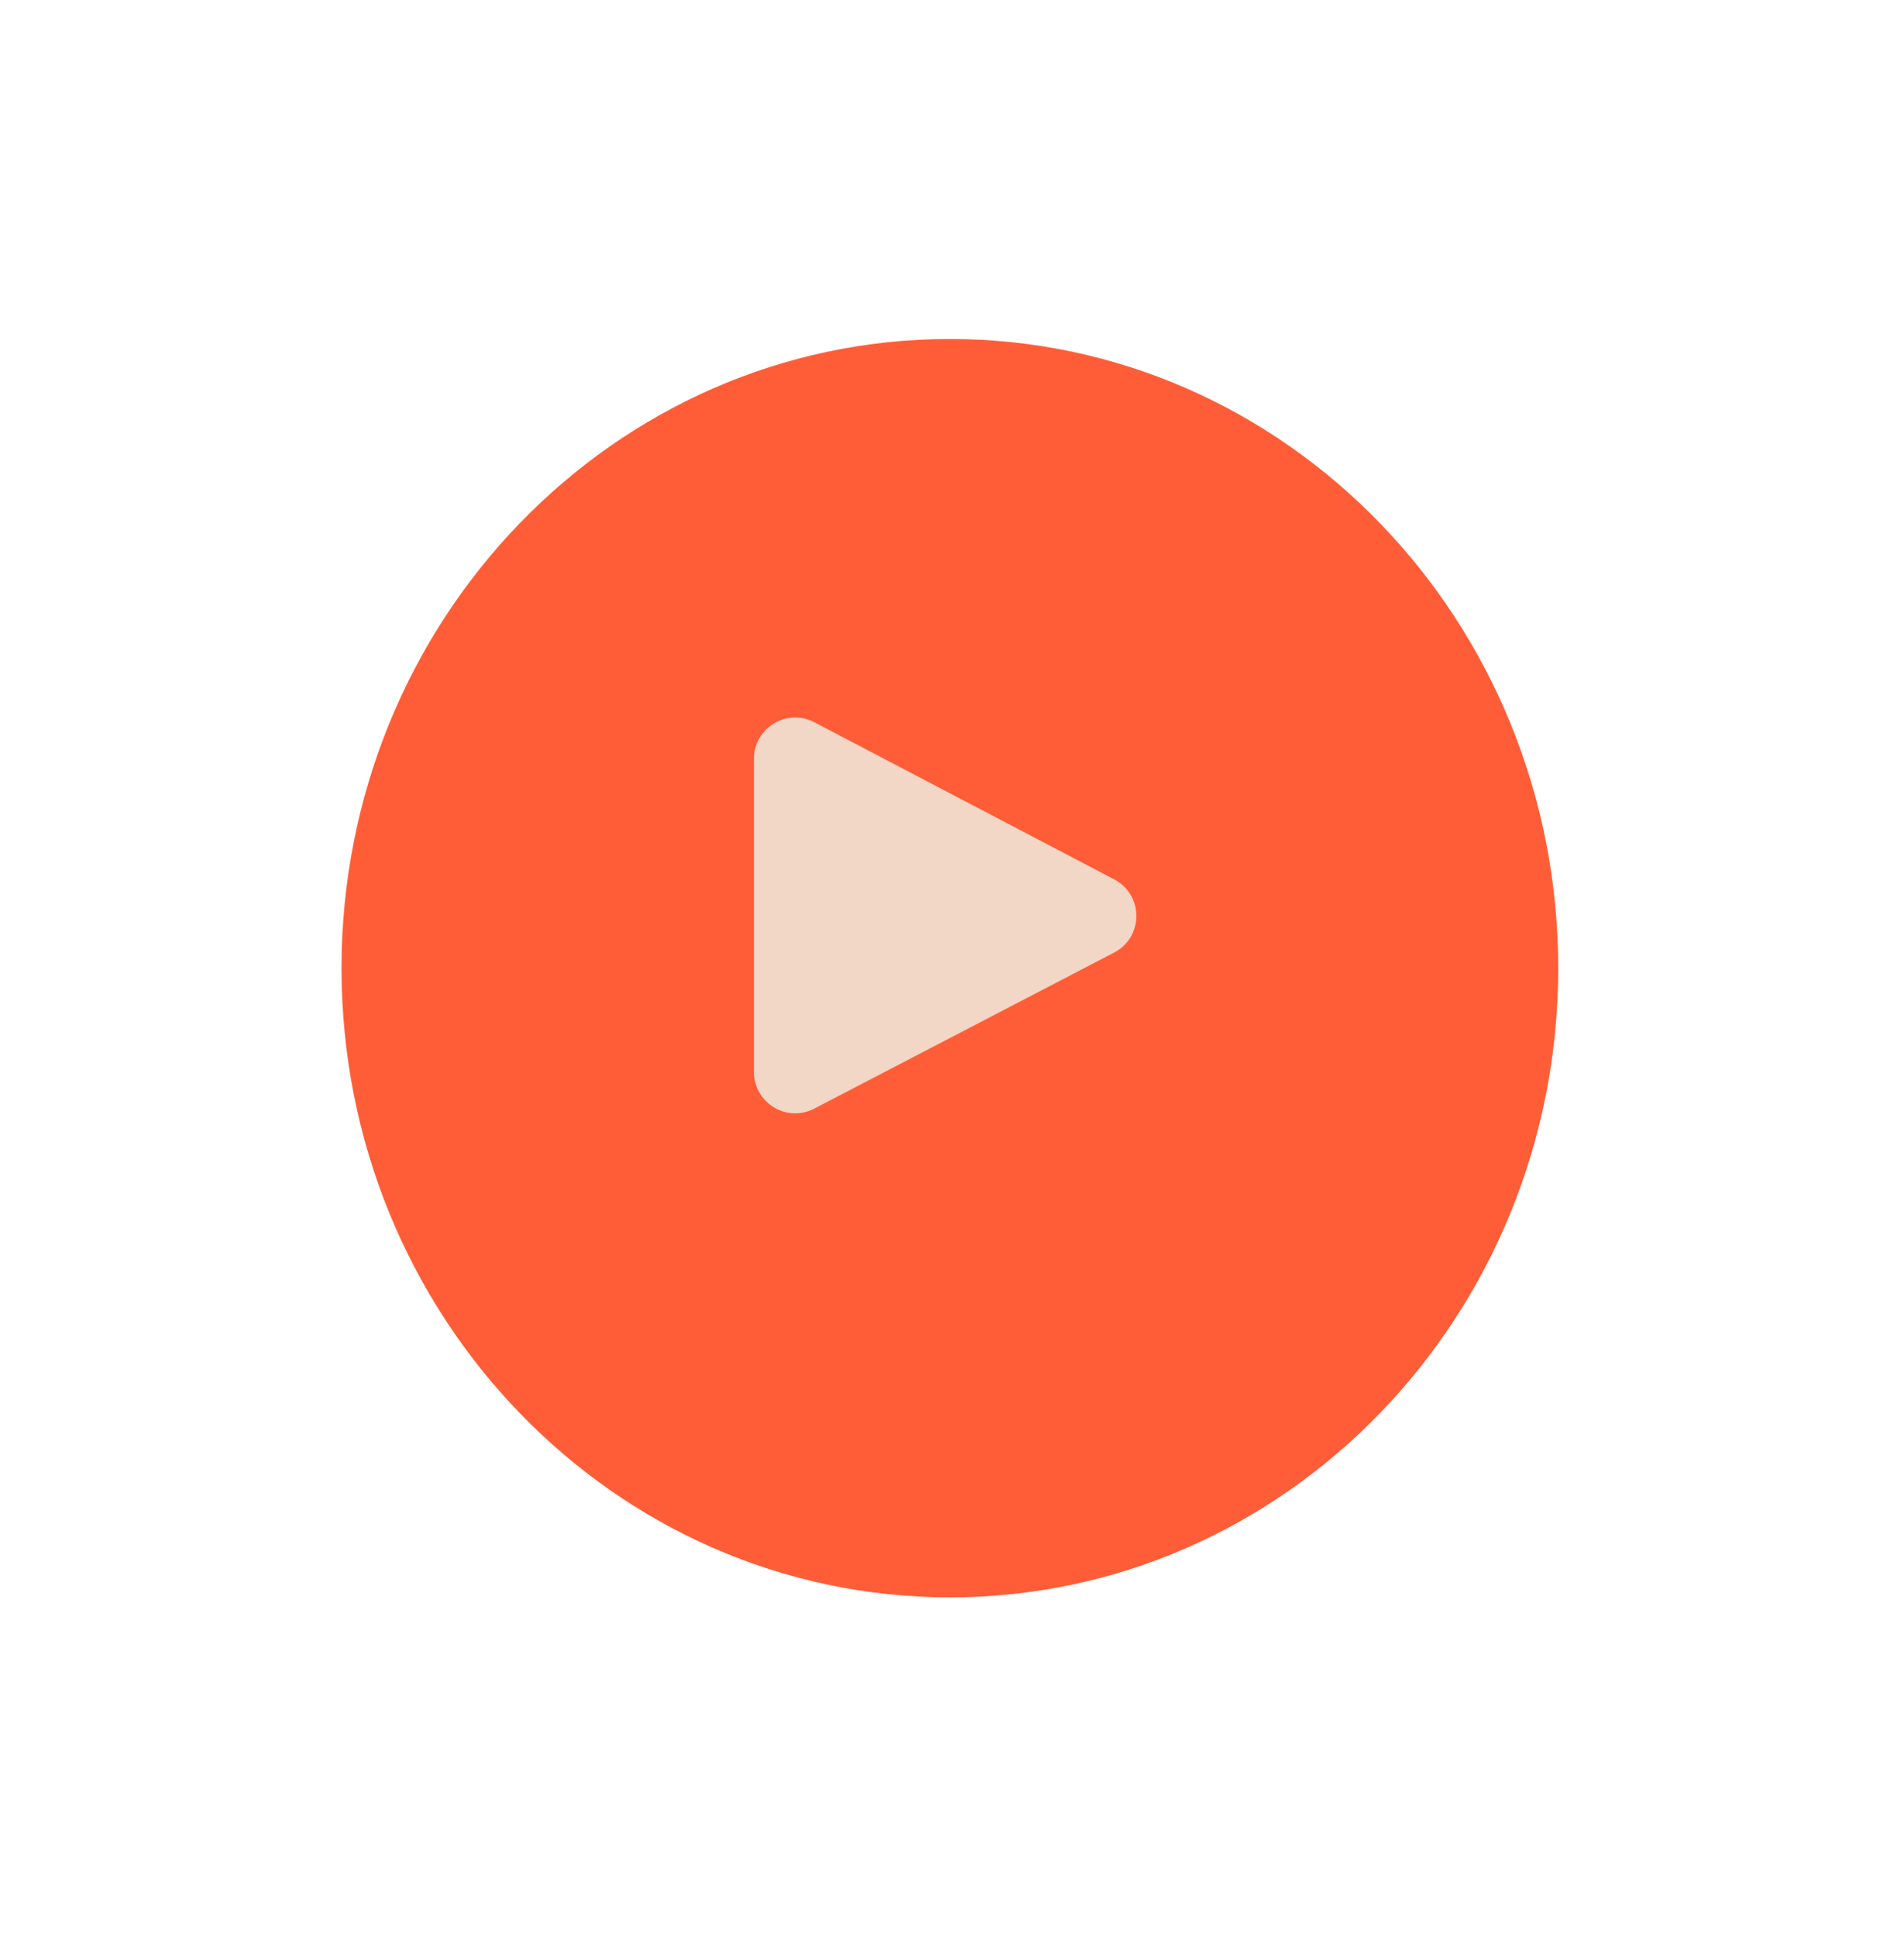 <svg width="118" height="120" viewBox="0 0 118 120" fill="none" xmlns="http://www.w3.org/2000/svg">
<g id="Group 1000007100">
<g id="Ellipse 2598" filter="url(#filter0_d_1_3271)">
<path d="M93.298 56.698C93.298 78.222 76.418 95.671 55.595 95.671C34.773 95.671 17.893 78.222 17.893 56.698C17.893 35.174 34.773 17.725 55.595 17.725C76.418 17.725 93.298 35.174 93.298 56.698Z" fill="#FF5D37"/>
</g>
<path id="path" d="M46.727 47.003V66.403C46.727 68.322 48.761 69.557 50.464 68.671L69.048 59.005C70.881 58.051 70.885 55.43 69.054 54.471L50.47 44.738C48.767 43.846 46.727 45.081 46.727 47.003Z" fill="#EEF3E9" fill-opacity="0.8"/>
</g>
<defs>
<filter id="filter0_d_1_3271" x="0.708" y="0.541" width="116.321" height="118.861" filterUnits="userSpaceOnUse" color-interpolation-filters="sRGB">
<feFlood flood-opacity="0" result="BackgroundImageFix"/>
<feColorMatrix in="SourceAlpha" type="matrix" values="0 0 0 0 0 0 0 0 0 0 0 0 0 0 0 0 0 0 127 0" result="hardAlpha"/>
<feOffset dx="3.273" dy="3.273"/>
<feGaussianBlur stdDeviation="10.229"/>
<feComposite in2="hardAlpha" operator="out"/>
<feColorMatrix type="matrix" values="0 0 0 0 1 0 0 0 0 0.365 0 0 0 0 0.216 0 0 0 0.5 0"/>
<feBlend mode="normal" in2="BackgroundImageFix" result="effect1_dropShadow_1_3271"/>
<feBlend mode="normal" in="SourceGraphic" in2="effect1_dropShadow_1_3271" result="shape"/>
</filter>
</defs>
</svg>
